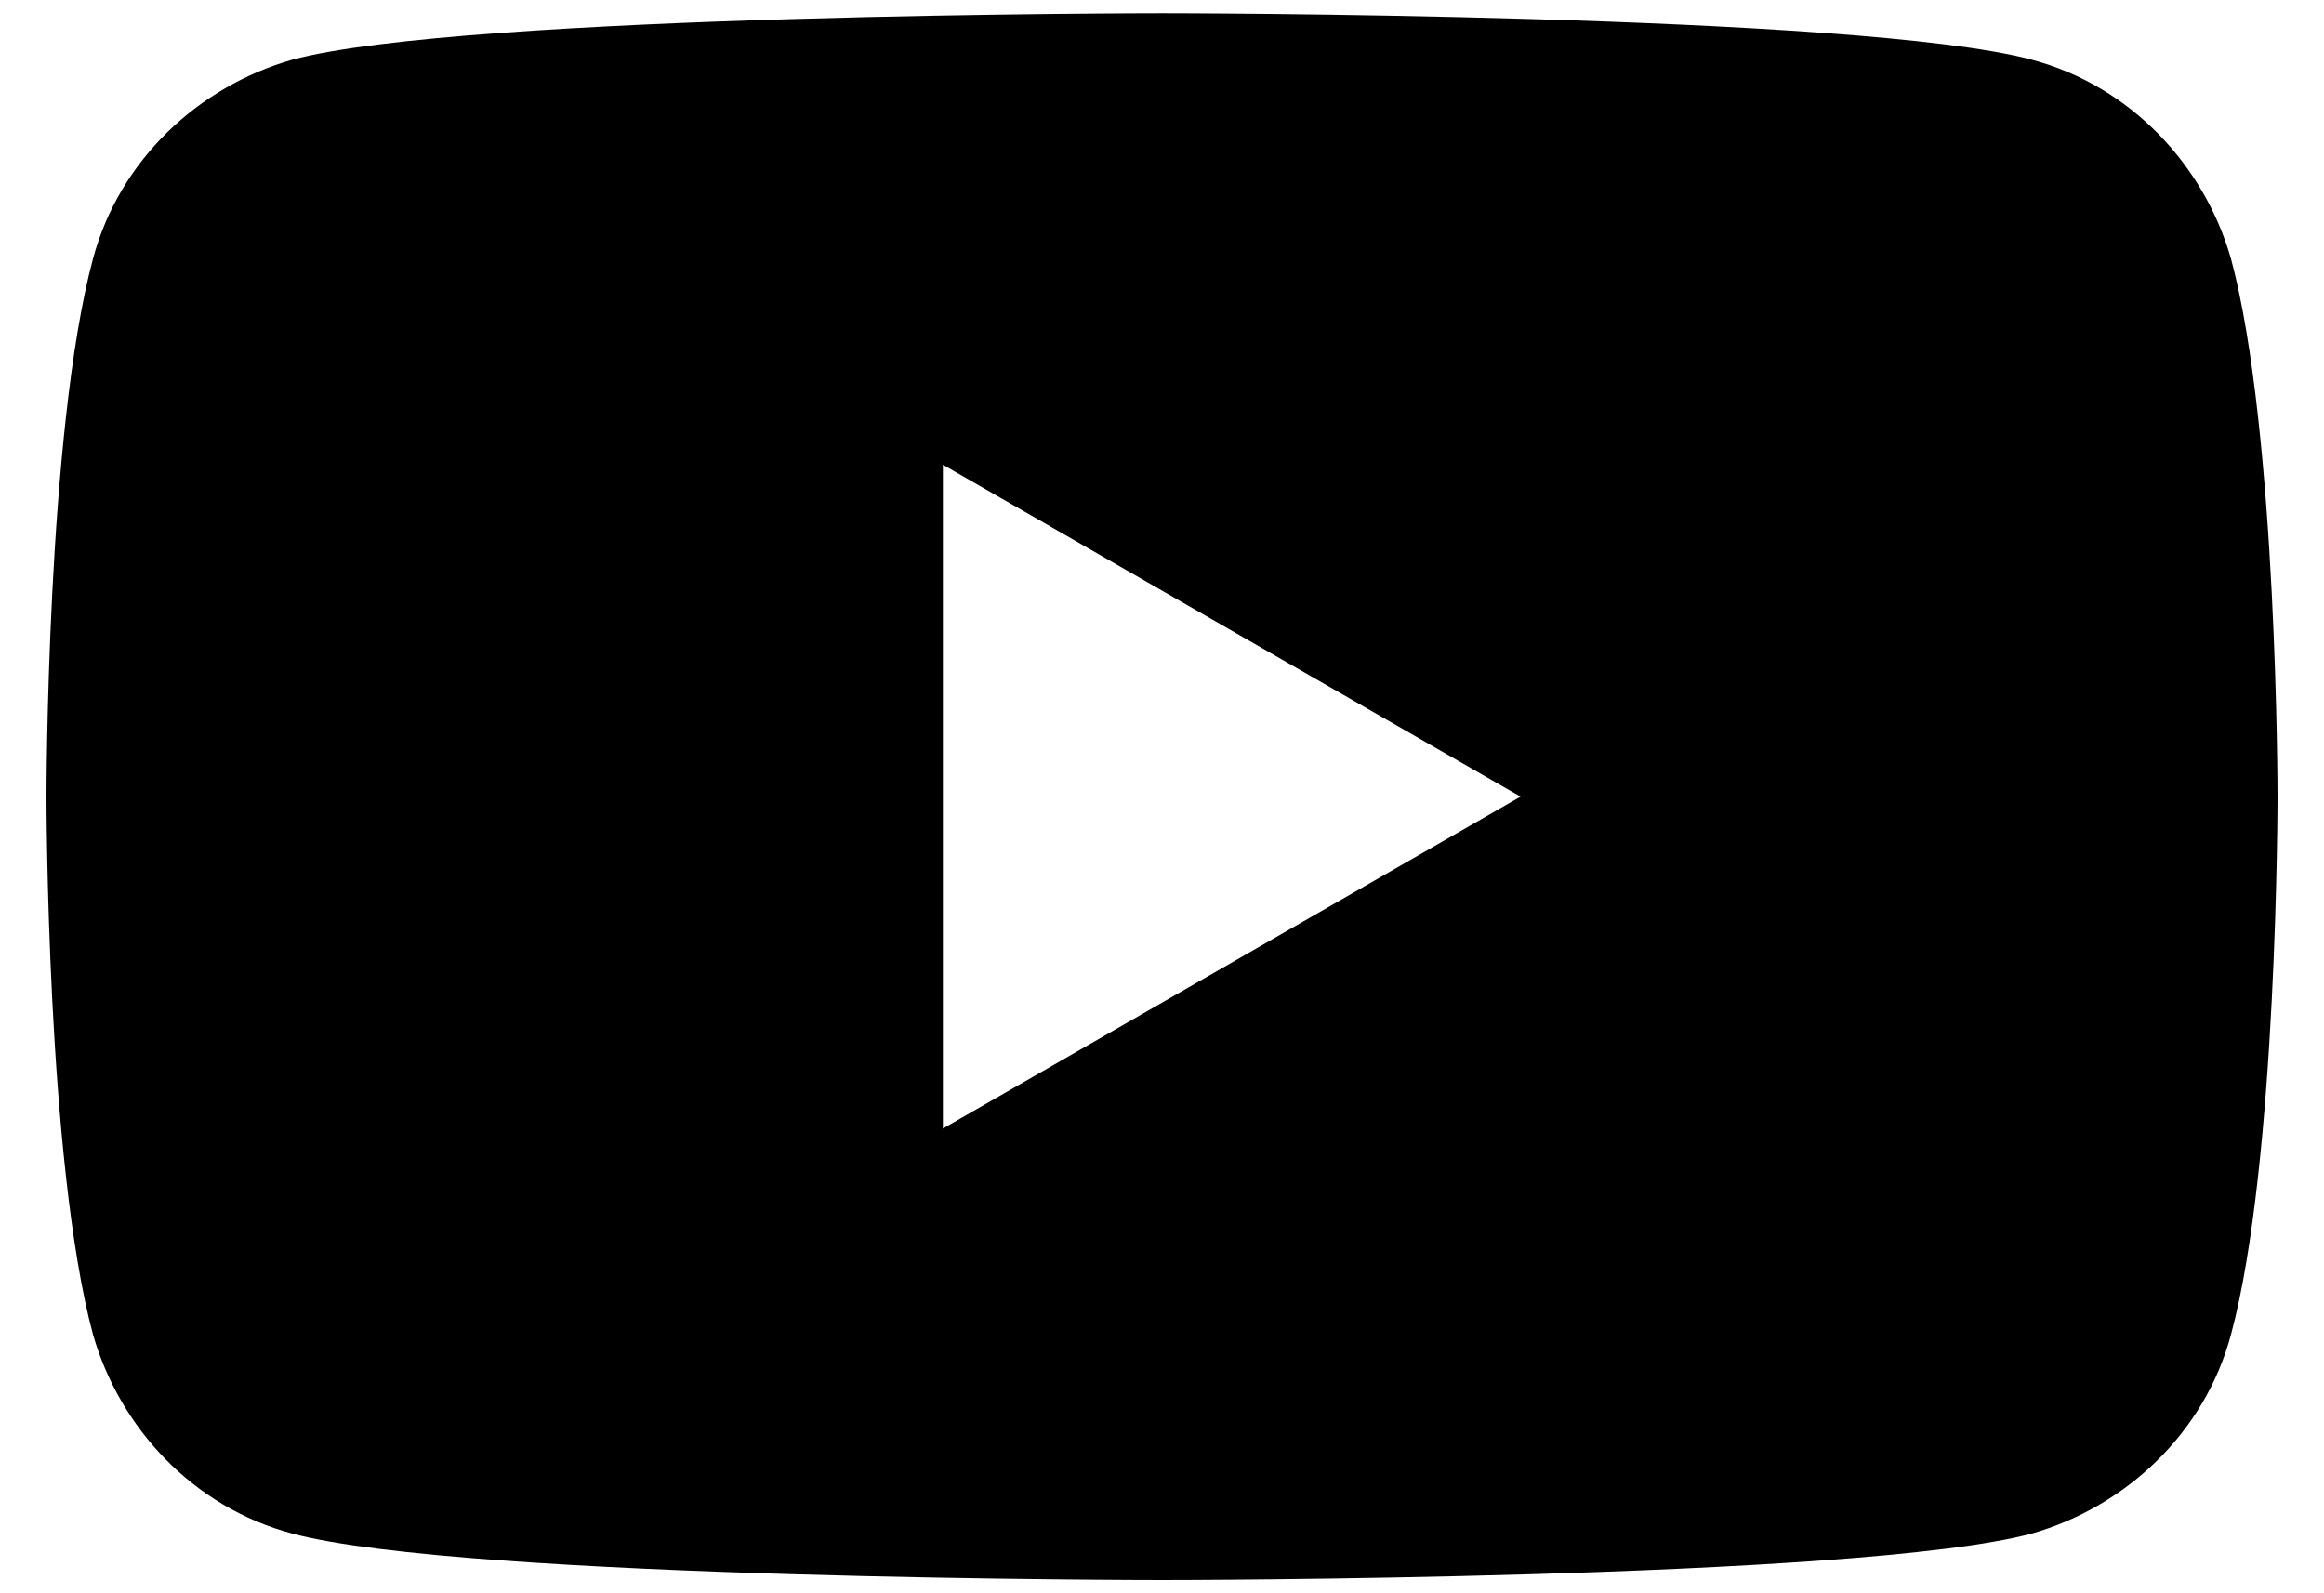<?xml version="1.0" encoding="UTF-8"?>
<svg id="Layer_1" xmlns="http://www.w3.org/2000/svg" version="1.1" viewBox="0 0 35 24">
  <!-- Generator: Adobe Illustrator 29.6.1, SVG Export Plug-In . SVG Version: 2.1.1 Build 9)  -->
  <defs>
    <style>
      .st0 {
        fill: #000;
      }
    </style>
  </defs>
  <path class="st0" d="M33.6,3.9c-.4-1.4-1.5-2.6-3-3C28,.2,17.5.2,17.5.2,17.5.2,7,.2,4.4.9c-1.4.4-2.6,1.5-3,3-.7,2.6-.7,8.1-.7,8.1,0,0,0,5.5.7,8.1.4,1.4,1.5,2.6,3,3,2.6.7,13.1.7,13.1.7,0,0,10.5,0,13.1-.7,1.4-.4,2.6-1.5,3-3,.7-2.6.7-8.1.7-8.1,0,0,0-5.5-.7-8.1ZM14.2,17V7l8.7,5-8.7,5Z"/>
</svg>
